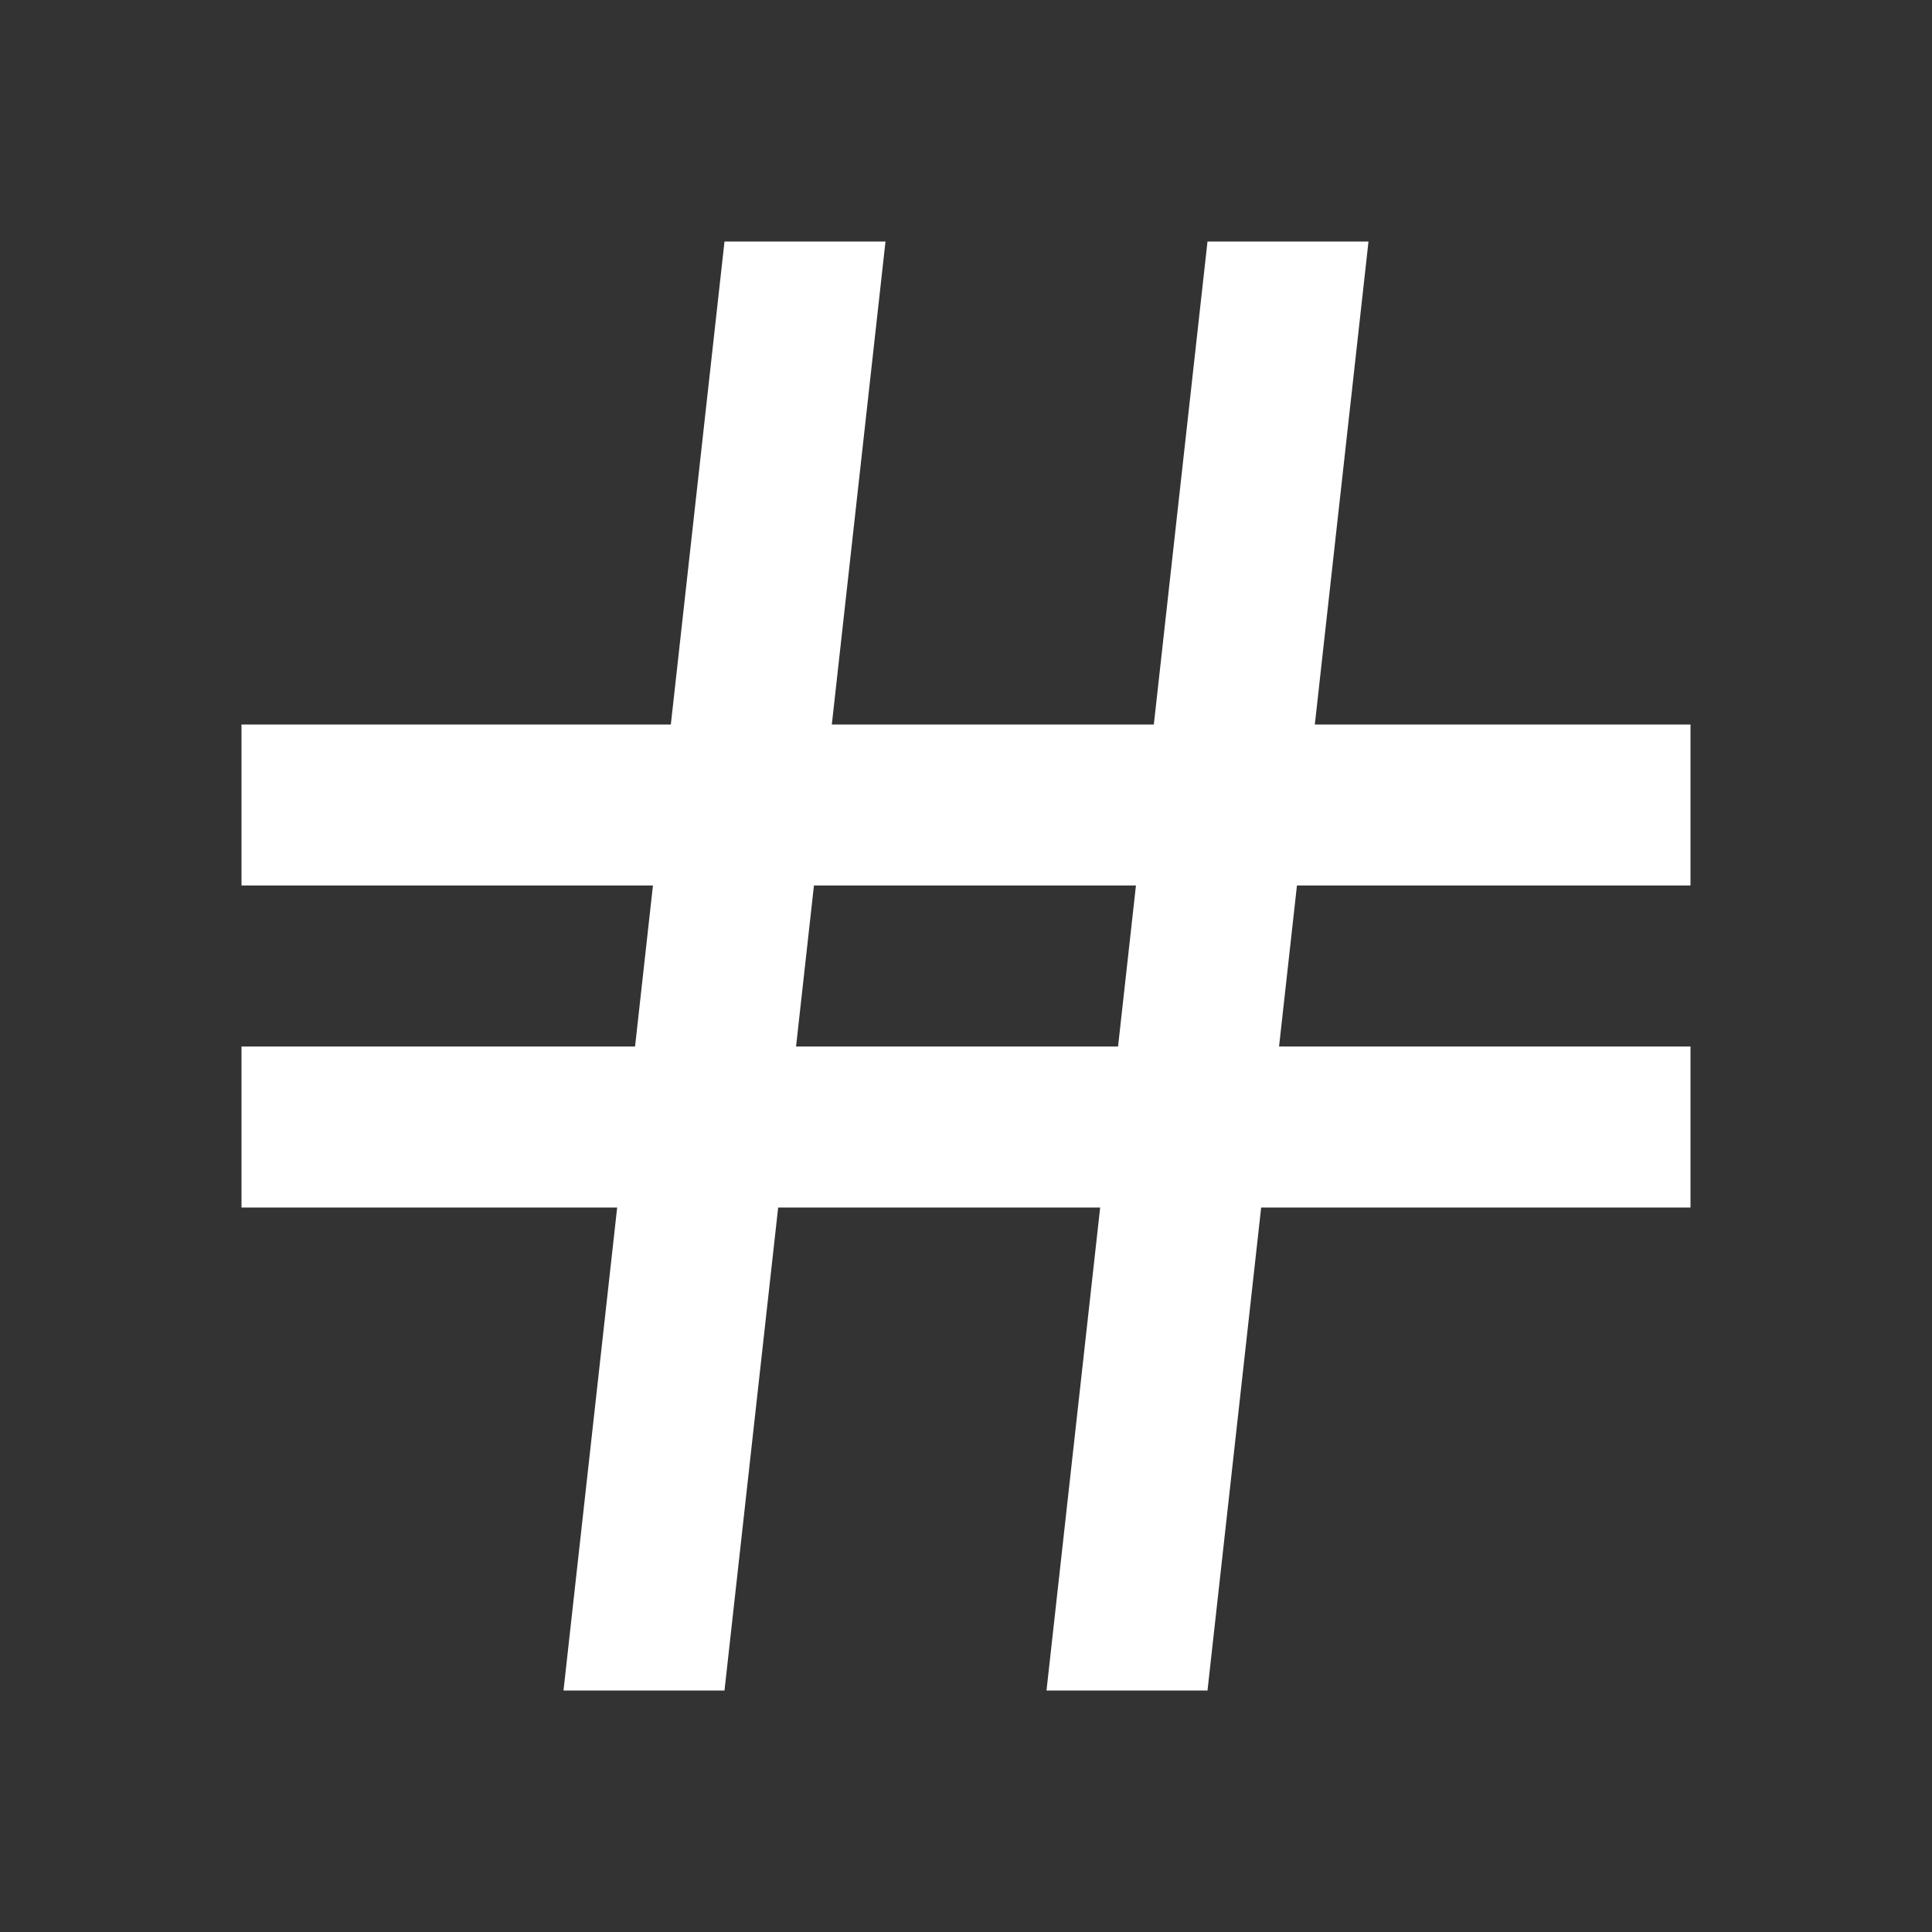 <svg xmlns="http://www.w3.org/2000/svg" viewBox="0 0 24 24" fill="#ffffff"><rect x="0" y="0" width="24" height="24" fill="#333333" stroke="none"/><path d="M9 3L7 21h2l2-18H9zm6 0l-2 18h2l2-18h-2zM3 9v2h18V9H3zm0 4v2h18v-2H3z"/></svg>